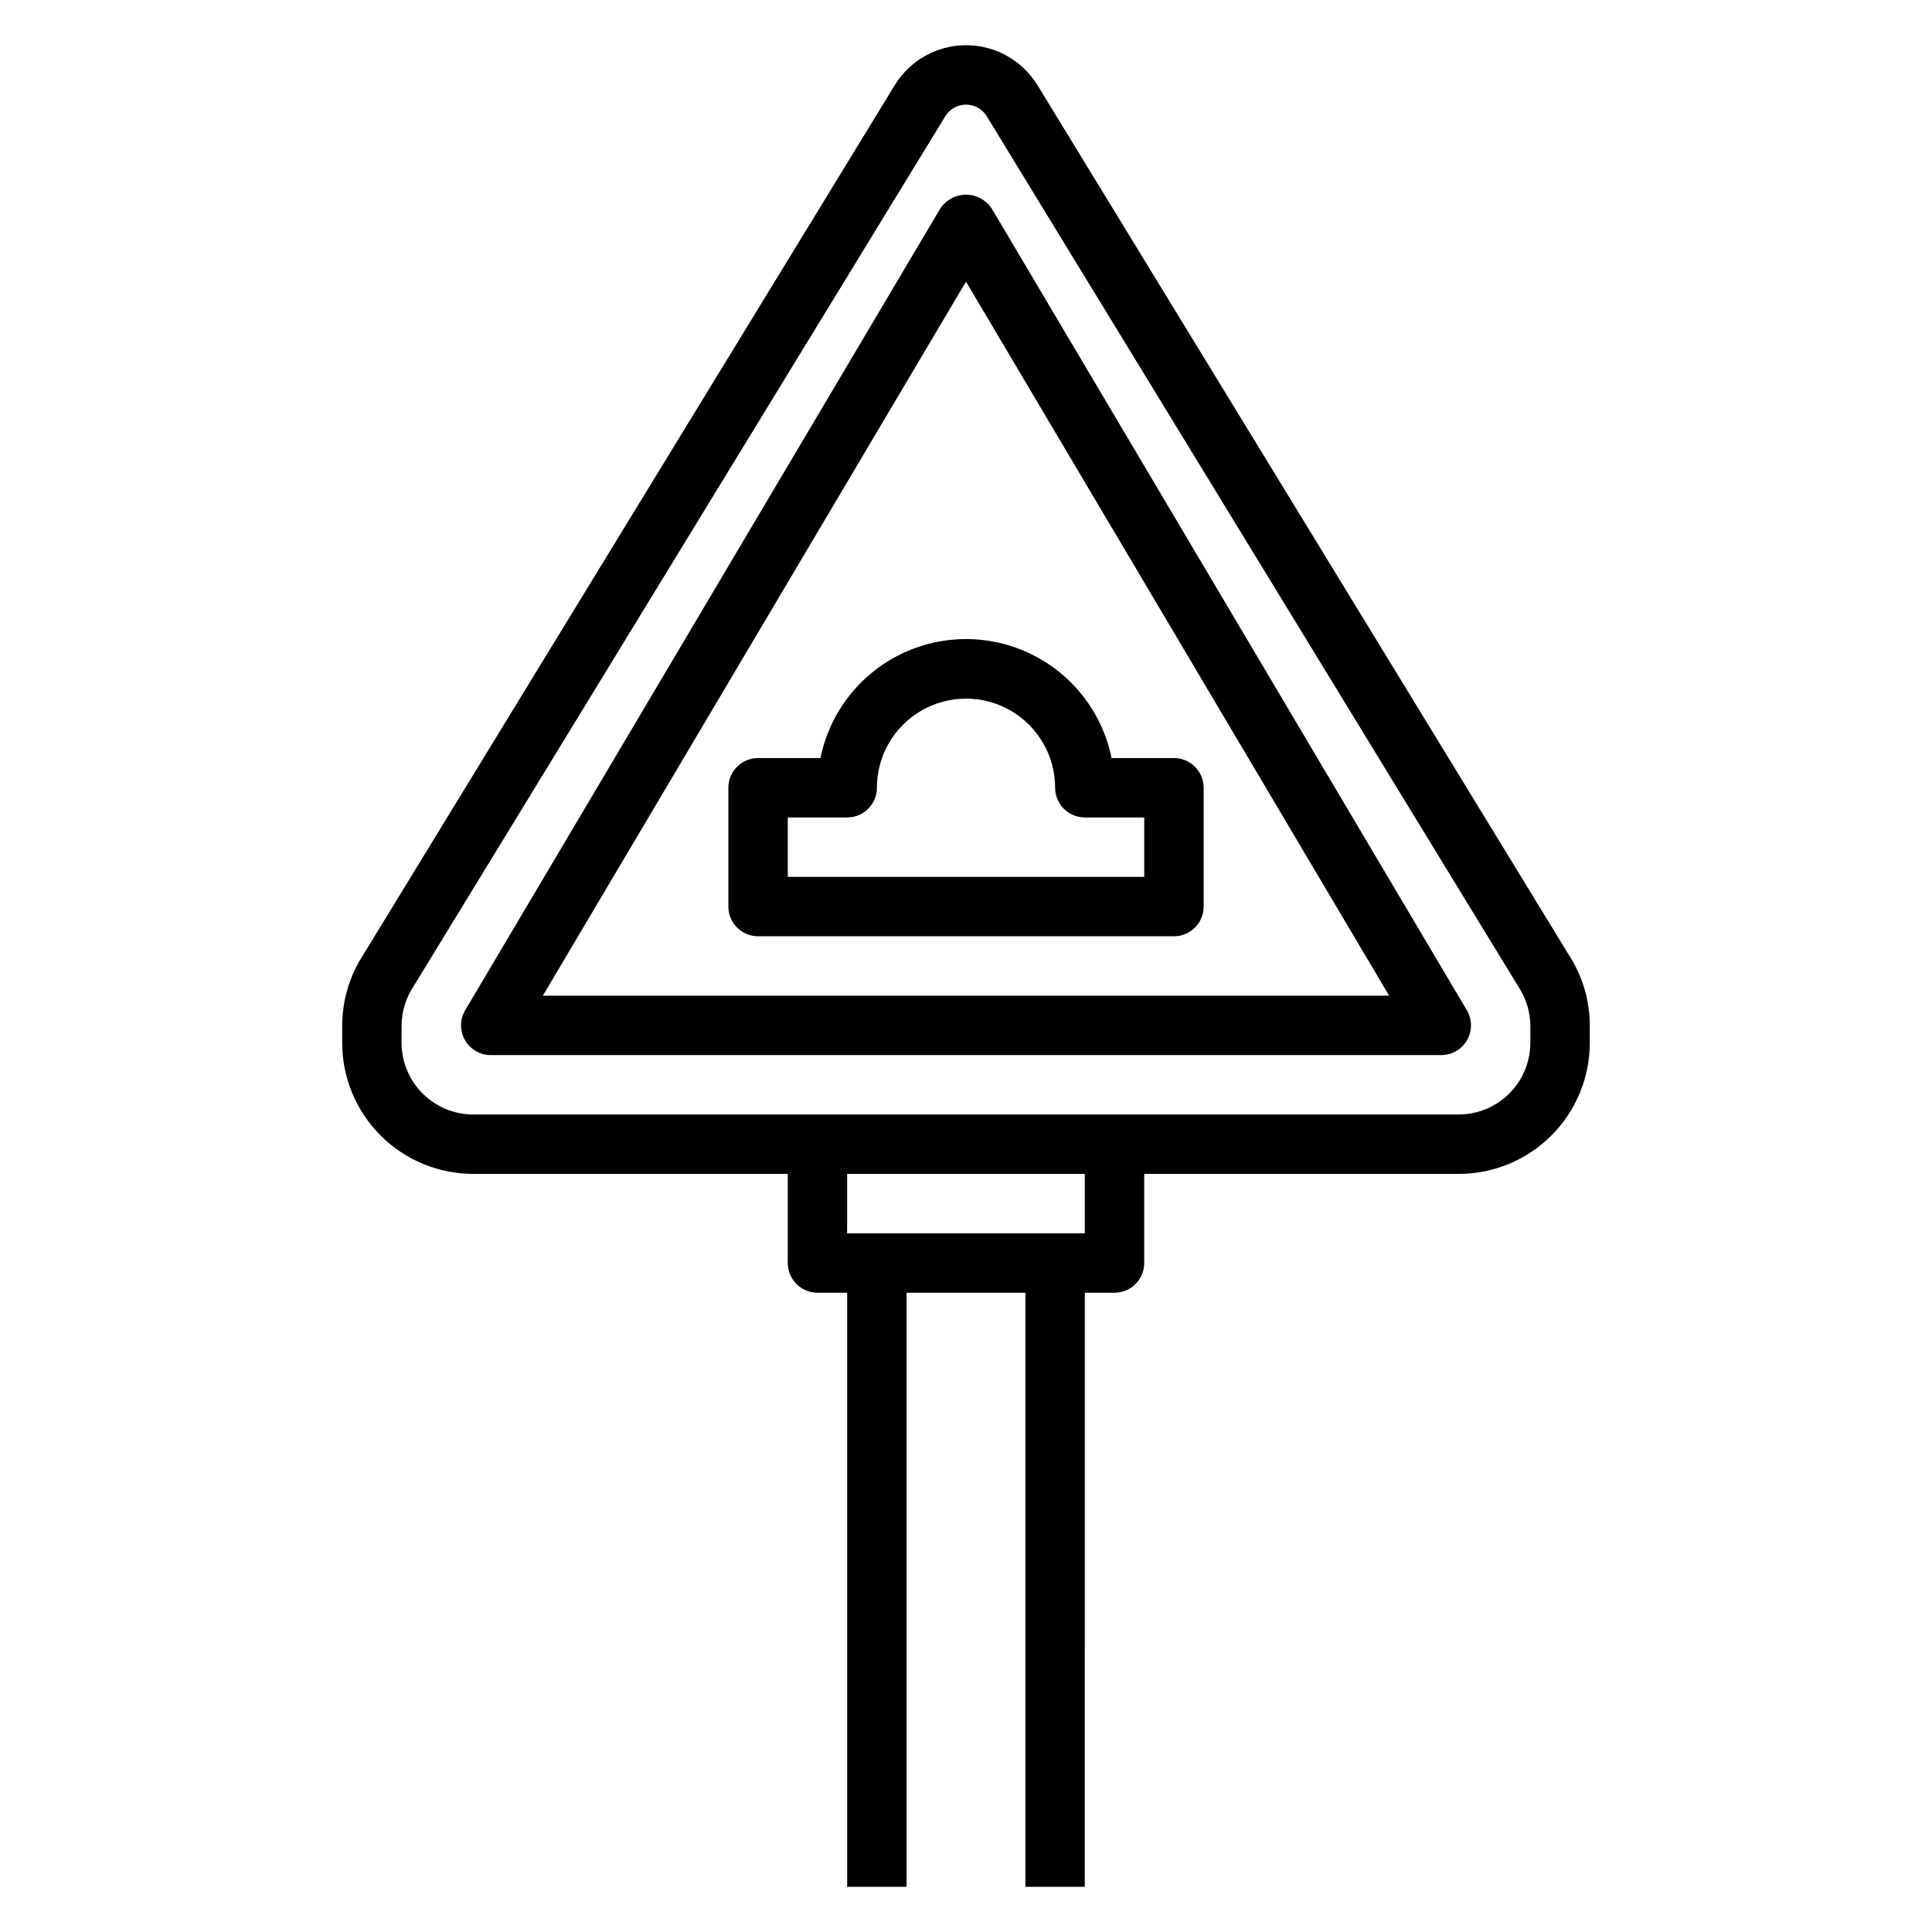 <?xml version="1.0" encoding="UTF-8"?>
<!-- The Best Svg Icon site in the world: iconSvg.co, Visit us! https://iconsvg.co -->
<svg fill="#000000" width="800px" height="800px" version="1.1" viewBox="144 144 512 512" xmlns="http://www.w3.org/2000/svg">
 <g>
  <path d="m559.75 397.05-140.91-230.65-0.07-0.094v-0.004c-4.074-6.441-11.176-10.34-18.797-10.32-7.625 0.02-14.703 3.953-18.746 10.414l-140.85 230.45c-3.719 5.656-5.699 12.277-5.691 19.047v4.457c-0.004 9.215 3.656 18.055 10.172 24.574 6.519 6.516 15.359 10.176 24.574 10.172h83.332v23.617c0 2.086 0.832 4.09 2.305 5.566 1.477 1.477 3.481 2.305 5.566 2.305h7.871l0.004 157.44h15.742v-157.44h31.488v157.44h15.742l0.004-157.44h7.871c2.086 0 4.09-0.828 5.566-2.305 1.477-1.477 2.305-3.481 2.305-5.566v-23.617h83.332c9.219 0.004 18.059-3.656 24.574-10.172 6.516-6.519 10.176-15.359 10.176-24.574v-4.457c0.016-6.688-1.914-13.234-5.559-18.844zm-128.27 73.793h-62.977v-15.746h62.977zm118.08-50.492h-0.004c-0.004 5.039-2.008 9.871-5.57 13.434s-8.395 5.566-13.434 5.57h-261.13c-5.039-0.004-9.871-2.008-13.434-5.57s-5.566-8.395-5.57-13.434v-4.457c0.012-3.785 1.145-7.488 3.25-10.633l140.91-230.57v-0.004c1.184-1.844 3.227-2.961 5.422-2.961 2.191 0 4.234 1.117 5.418 2.961l140.99 230.82c2.039 3.086 3.133 6.695 3.148 10.391z"/>
  <path d="m406.77 199.18c-1.523-2.242-4.059-3.582-6.769-3.582s-5.246 1.34-6.769 3.582l-125.95 212.54c-1.445 2.434-1.469 5.453-0.07 7.91 1.398 2.461 4.012 3.977 6.84 3.977h251.9c2.832 0 5.441-1.516 6.84-3.977 1.402-2.457 1.375-5.477-0.066-7.91zm-118.91 208.69 112.14-189.23 112.14 189.23z"/>
  <path d="m361.43 344.89h-16.531c-4.348 0-7.871 3.523-7.871 7.871v31.488c0 2.09 0.828 4.09 2.305 5.566 1.477 1.477 3.477 2.305 5.566 2.305h110.21c2.09 0 4.09-0.828 5.566-2.305 1.477-1.477 2.309-3.477 2.309-5.566v-31.488c0-2.086-0.832-4.09-2.309-5.566-1.477-1.477-3.477-2.305-5.566-2.305h-16.531c-2.426-11.957-10.262-22.109-21.211-27.492-10.949-5.383-23.773-5.383-34.723 0-10.949 5.383-18.785 15.535-21.211 27.492zm62.188 7.871c0 2.09 0.832 4.09 2.309 5.566 1.477 1.477 3.477 2.305 5.566 2.305h15.742v15.742l-94.465 0.004v-15.746h15.746c2.086 0 4.09-0.828 5.566-2.305 1.477-1.477 2.305-3.477 2.305-5.566 0-8.438 4.5-16.234 11.809-20.453 7.305-4.219 16.309-4.219 23.613 0 7.309 4.219 11.809 12.016 11.809 20.453z"/>
 </g>
</svg>